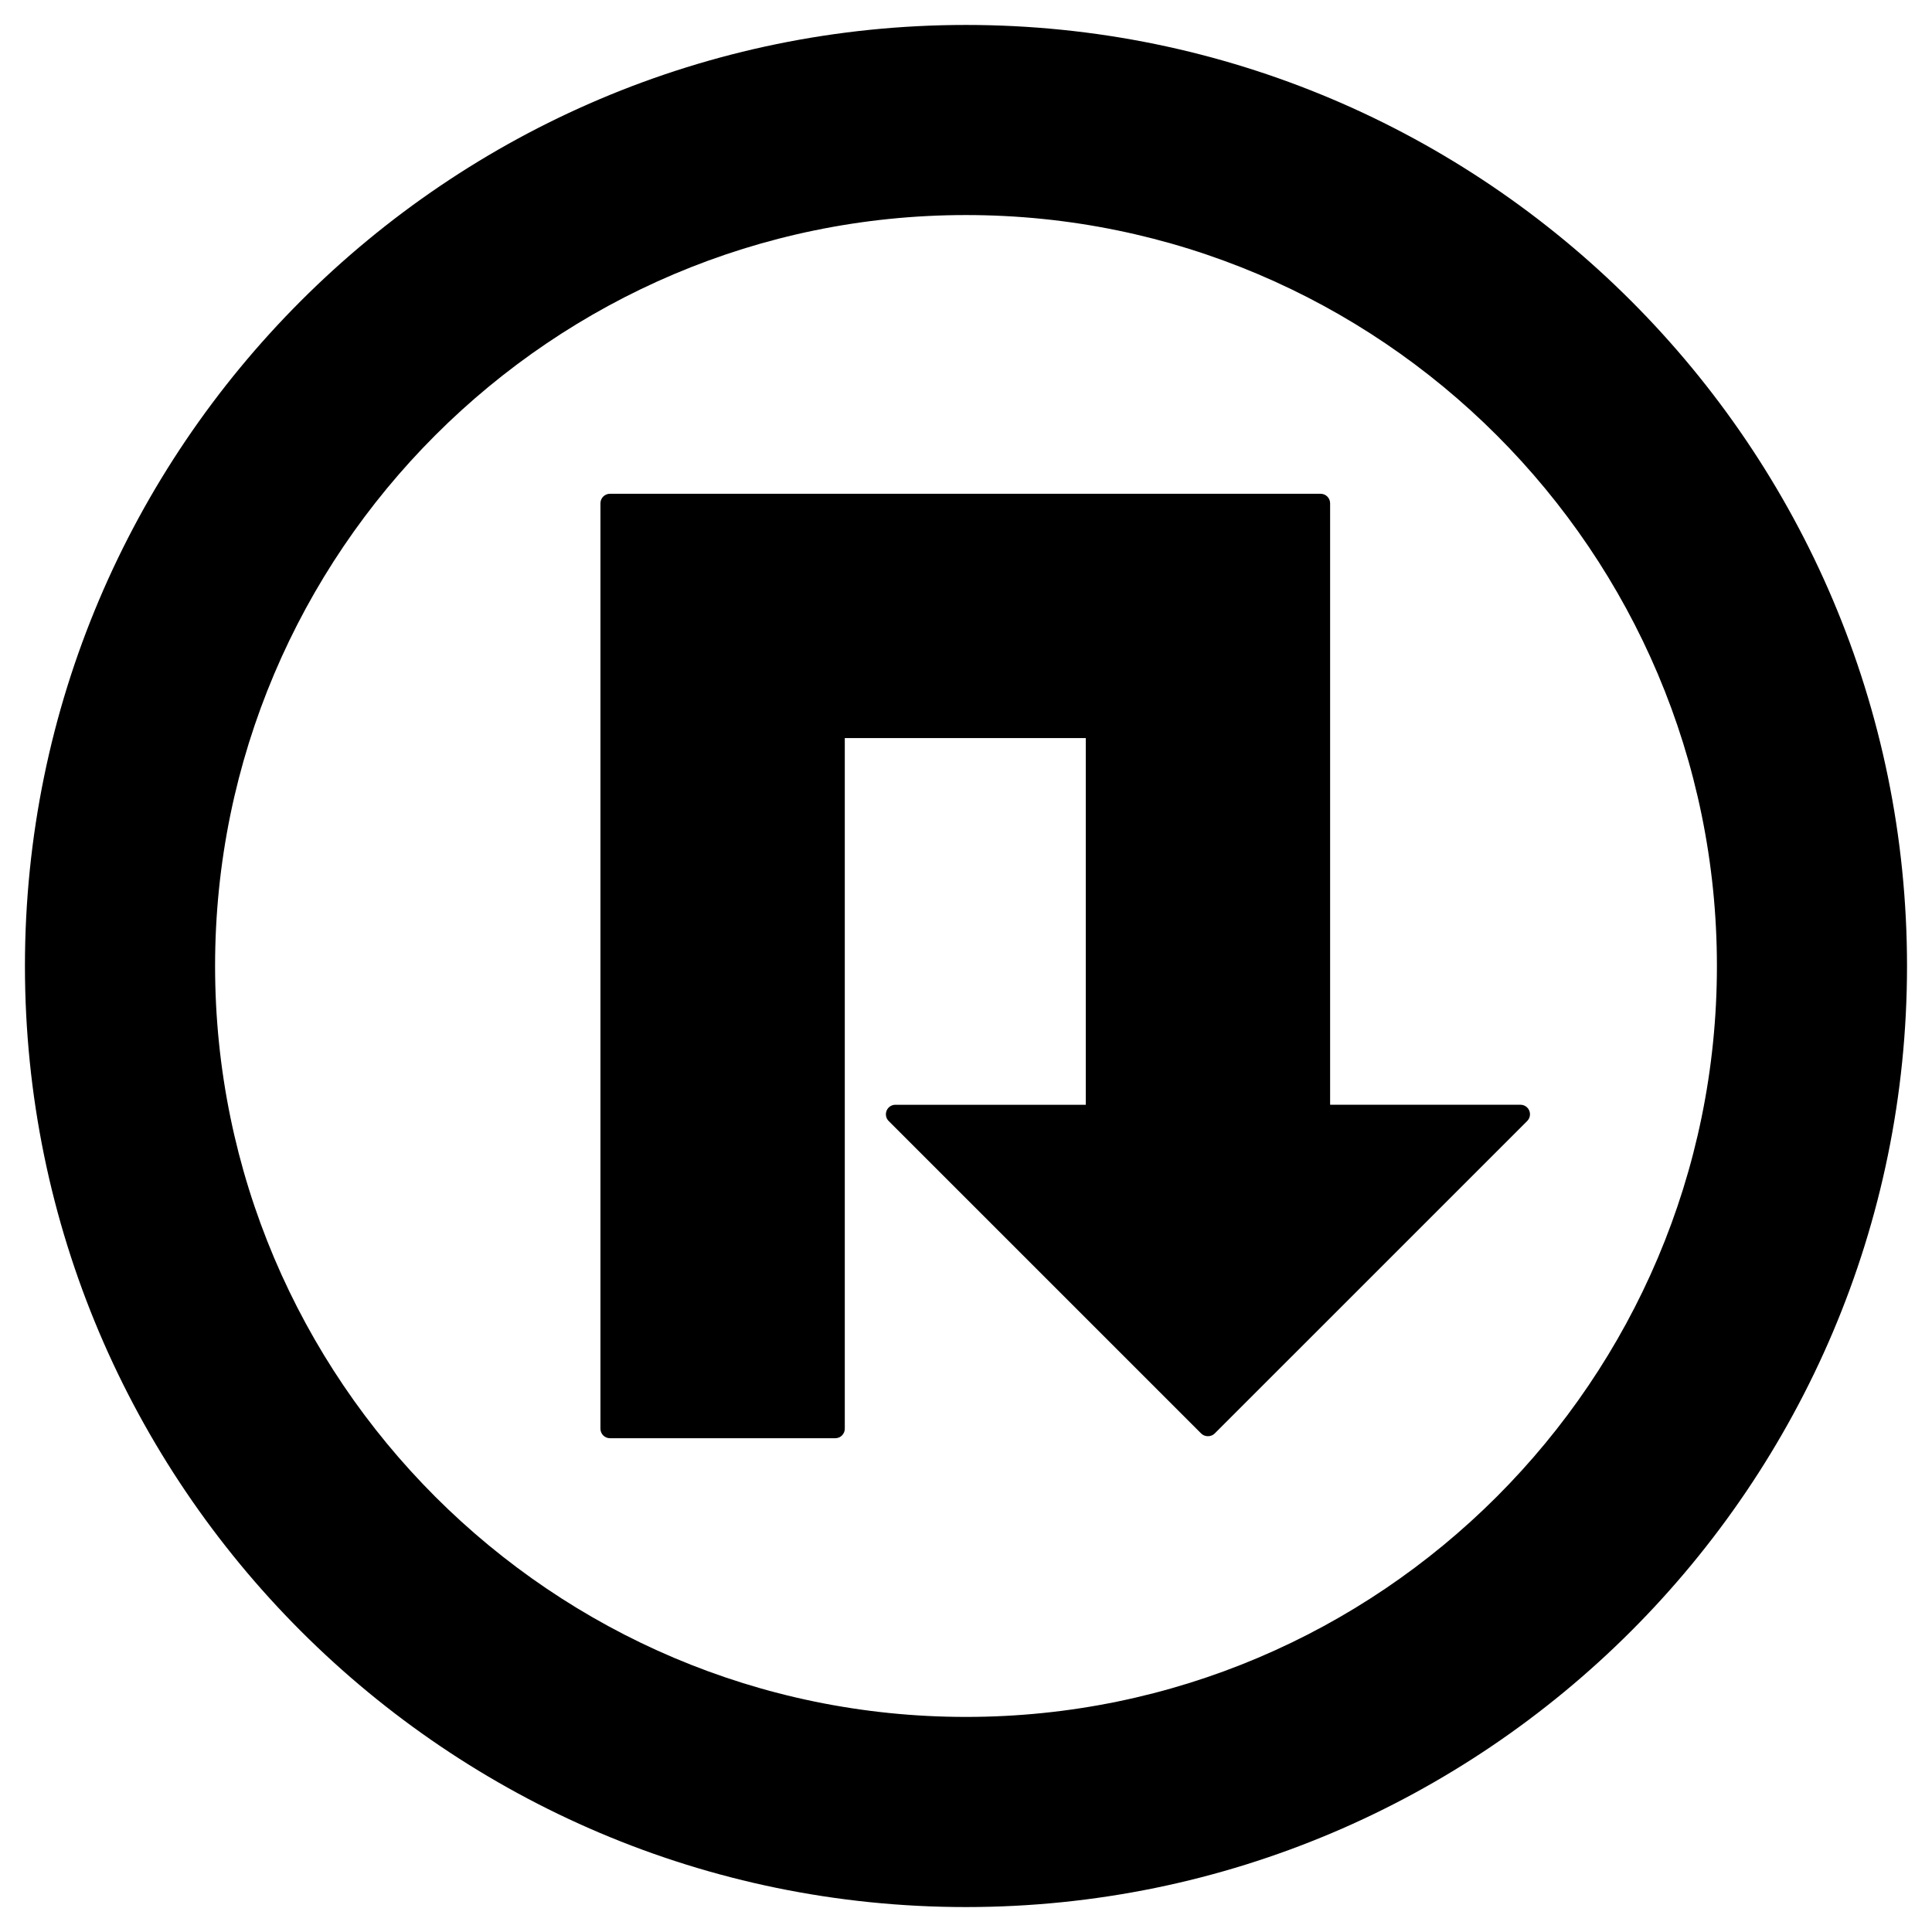 <?xml version="1.0" encoding="UTF-8"?>
<!-- Uploaded to: SVG Repo, www.svgrepo.com, Generator: SVG Repo Mixer Tools -->
<svg fill="#000000" width="800px" height="800px" version="1.1" viewBox="144 144 512 512" xmlns="http://www.w3.org/2000/svg">
 <g>
  <path d="m549.27 438.33c-0.387-0.945-1.309-1.559-2.328-1.559l-50.449 0.004v-159.4c0-1.391-1.129-2.519-2.519-2.519h-188.33c-1.391 0-2.519 1.129-2.519 2.519v245.25c0 1.395 1.129 2.519 2.519 2.519h59.715c1.391 0 2.519-1.125 2.519-2.519v-183.02h63.863v97.172h-50.453c-1.02 0-1.941 0.609-2.328 1.559-0.387 0.945-0.172 2.023 0.543 2.746l82.828 82.82c0.945 0.945 2.621 0.945 3.562 0l82.832-82.828c0.715-0.715 0.934-1.797 0.543-2.746z"/>
  <path d="m400 150.61c-137.51 0-249.39 111.88-249.39 249.39s111.88 249.39 249.39 249.39c137.51-0.004 249.38-111.88 249.38-249.39 0-137.51-111.88-249.39-249.38-249.39zm0 448.39c-109.73 0-199-89.273-199-199-0.004-109.73 89.273-199.01 199-199.01 109.73 0 199 89.277 199 199.01 0 109.73-89.277 199-199 199z"/>
 </g>
</svg>